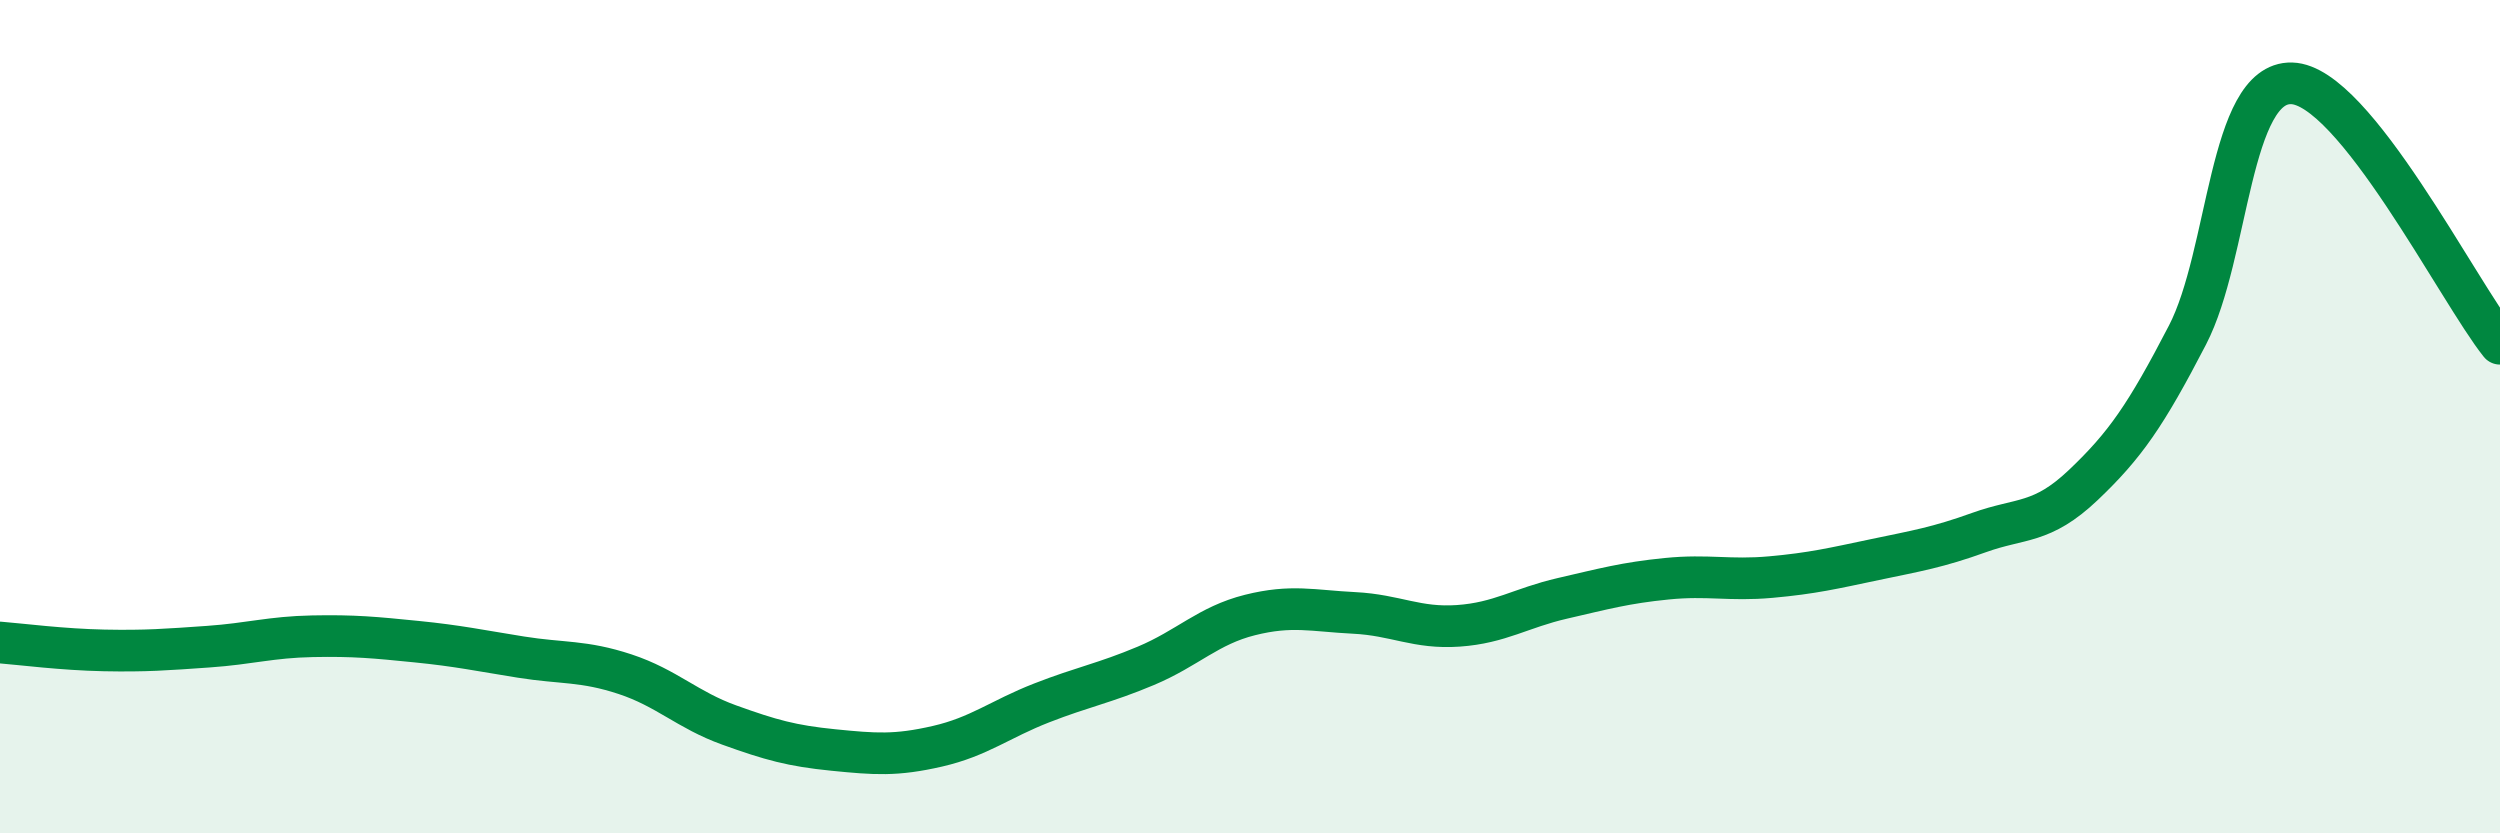 
    <svg width="60" height="20" viewBox="0 0 60 20" xmlns="http://www.w3.org/2000/svg">
      <path
        d="M 0,15.42 C 0.5,15.46 1.5,15.59 2.5,15.61 C 3.5,15.63 4,15.59 5,15.52 C 6,15.45 6.5,15.29 7.5,15.27 C 8.5,15.25 9,15.3 10,15.4 C 11,15.5 11.5,15.61 12.5,15.77 C 13.5,15.93 14,15.85 15,16.18 C 16,16.51 16.5,17.04 17.5,17.4 C 18.5,17.76 19,17.9 20,18 C 21,18.1 21.5,18.14 22.5,17.91 C 23.5,17.68 24,17.26 25,16.87 C 26,16.48 26.5,16.4 27.5,15.98 C 28.5,15.56 29,15.01 30,14.76 C 31,14.51 31.5,14.66 32.5,14.71 C 33.5,14.76 34,15.09 35,15.02 C 36,14.95 36.5,14.59 37.5,14.36 C 38.5,14.13 39,13.99 40,13.89 C 41,13.79 41.5,13.94 42.5,13.85 C 43.5,13.76 44,13.64 45,13.43 C 46,13.22 46.5,13.14 47.5,12.78 C 48.5,12.42 49,12.59 50,11.64 C 51,10.69 51.5,9.97 52.5,8.04 C 53.5,6.11 53.5,1.96 55,2 C 56.5,2.04 59,7 60,8.25L60 20L0 20Z"
        fill="#008740"
        opacity="0.1"
        stroke-linecap="round"
        stroke-linejoin="round"
      />
      <path
        d="M 0,15.42 C 0.5,15.46 1.5,15.59 2.5,15.61 C 3.5,15.63 4,15.59 5,15.52 C 6,15.45 6.5,15.29 7.5,15.27 C 8.5,15.25 9,15.3 10,15.4 C 11,15.5 11.5,15.61 12.5,15.77 C 13.5,15.93 14,15.85 15,16.18 C 16,16.51 16.5,17.04 17.5,17.4 C 18.5,17.76 19,17.9 20,18 C 21,18.1 21.5,18.14 22.5,17.91 C 23.5,17.68 24,17.26 25,16.87 C 26,16.48 26.5,16.4 27.5,15.98 C 28.5,15.56 29,15.01 30,14.76 C 31,14.51 31.5,14.66 32.5,14.71 C 33.5,14.76 34,15.09 35,15.02 C 36,14.95 36.5,14.59 37.5,14.36 C 38.5,14.13 39,13.99 40,13.89 C 41,13.79 41.5,13.94 42.5,13.85 C 43.5,13.76 44,13.64 45,13.43 C 46,13.22 46.5,13.14 47.5,12.78 C 48.5,12.42 49,12.59 50,11.64 C 51,10.69 51.5,9.97 52.5,8.04 C 53.5,6.11 53.5,1.96 55,2 C 56.5,2.04 59,7 60,8.25"
        stroke="#008740"
        stroke-width="1"
        fill="none"
        stroke-linecap="round"
        stroke-linejoin="round"
      />
    </svg>
  
